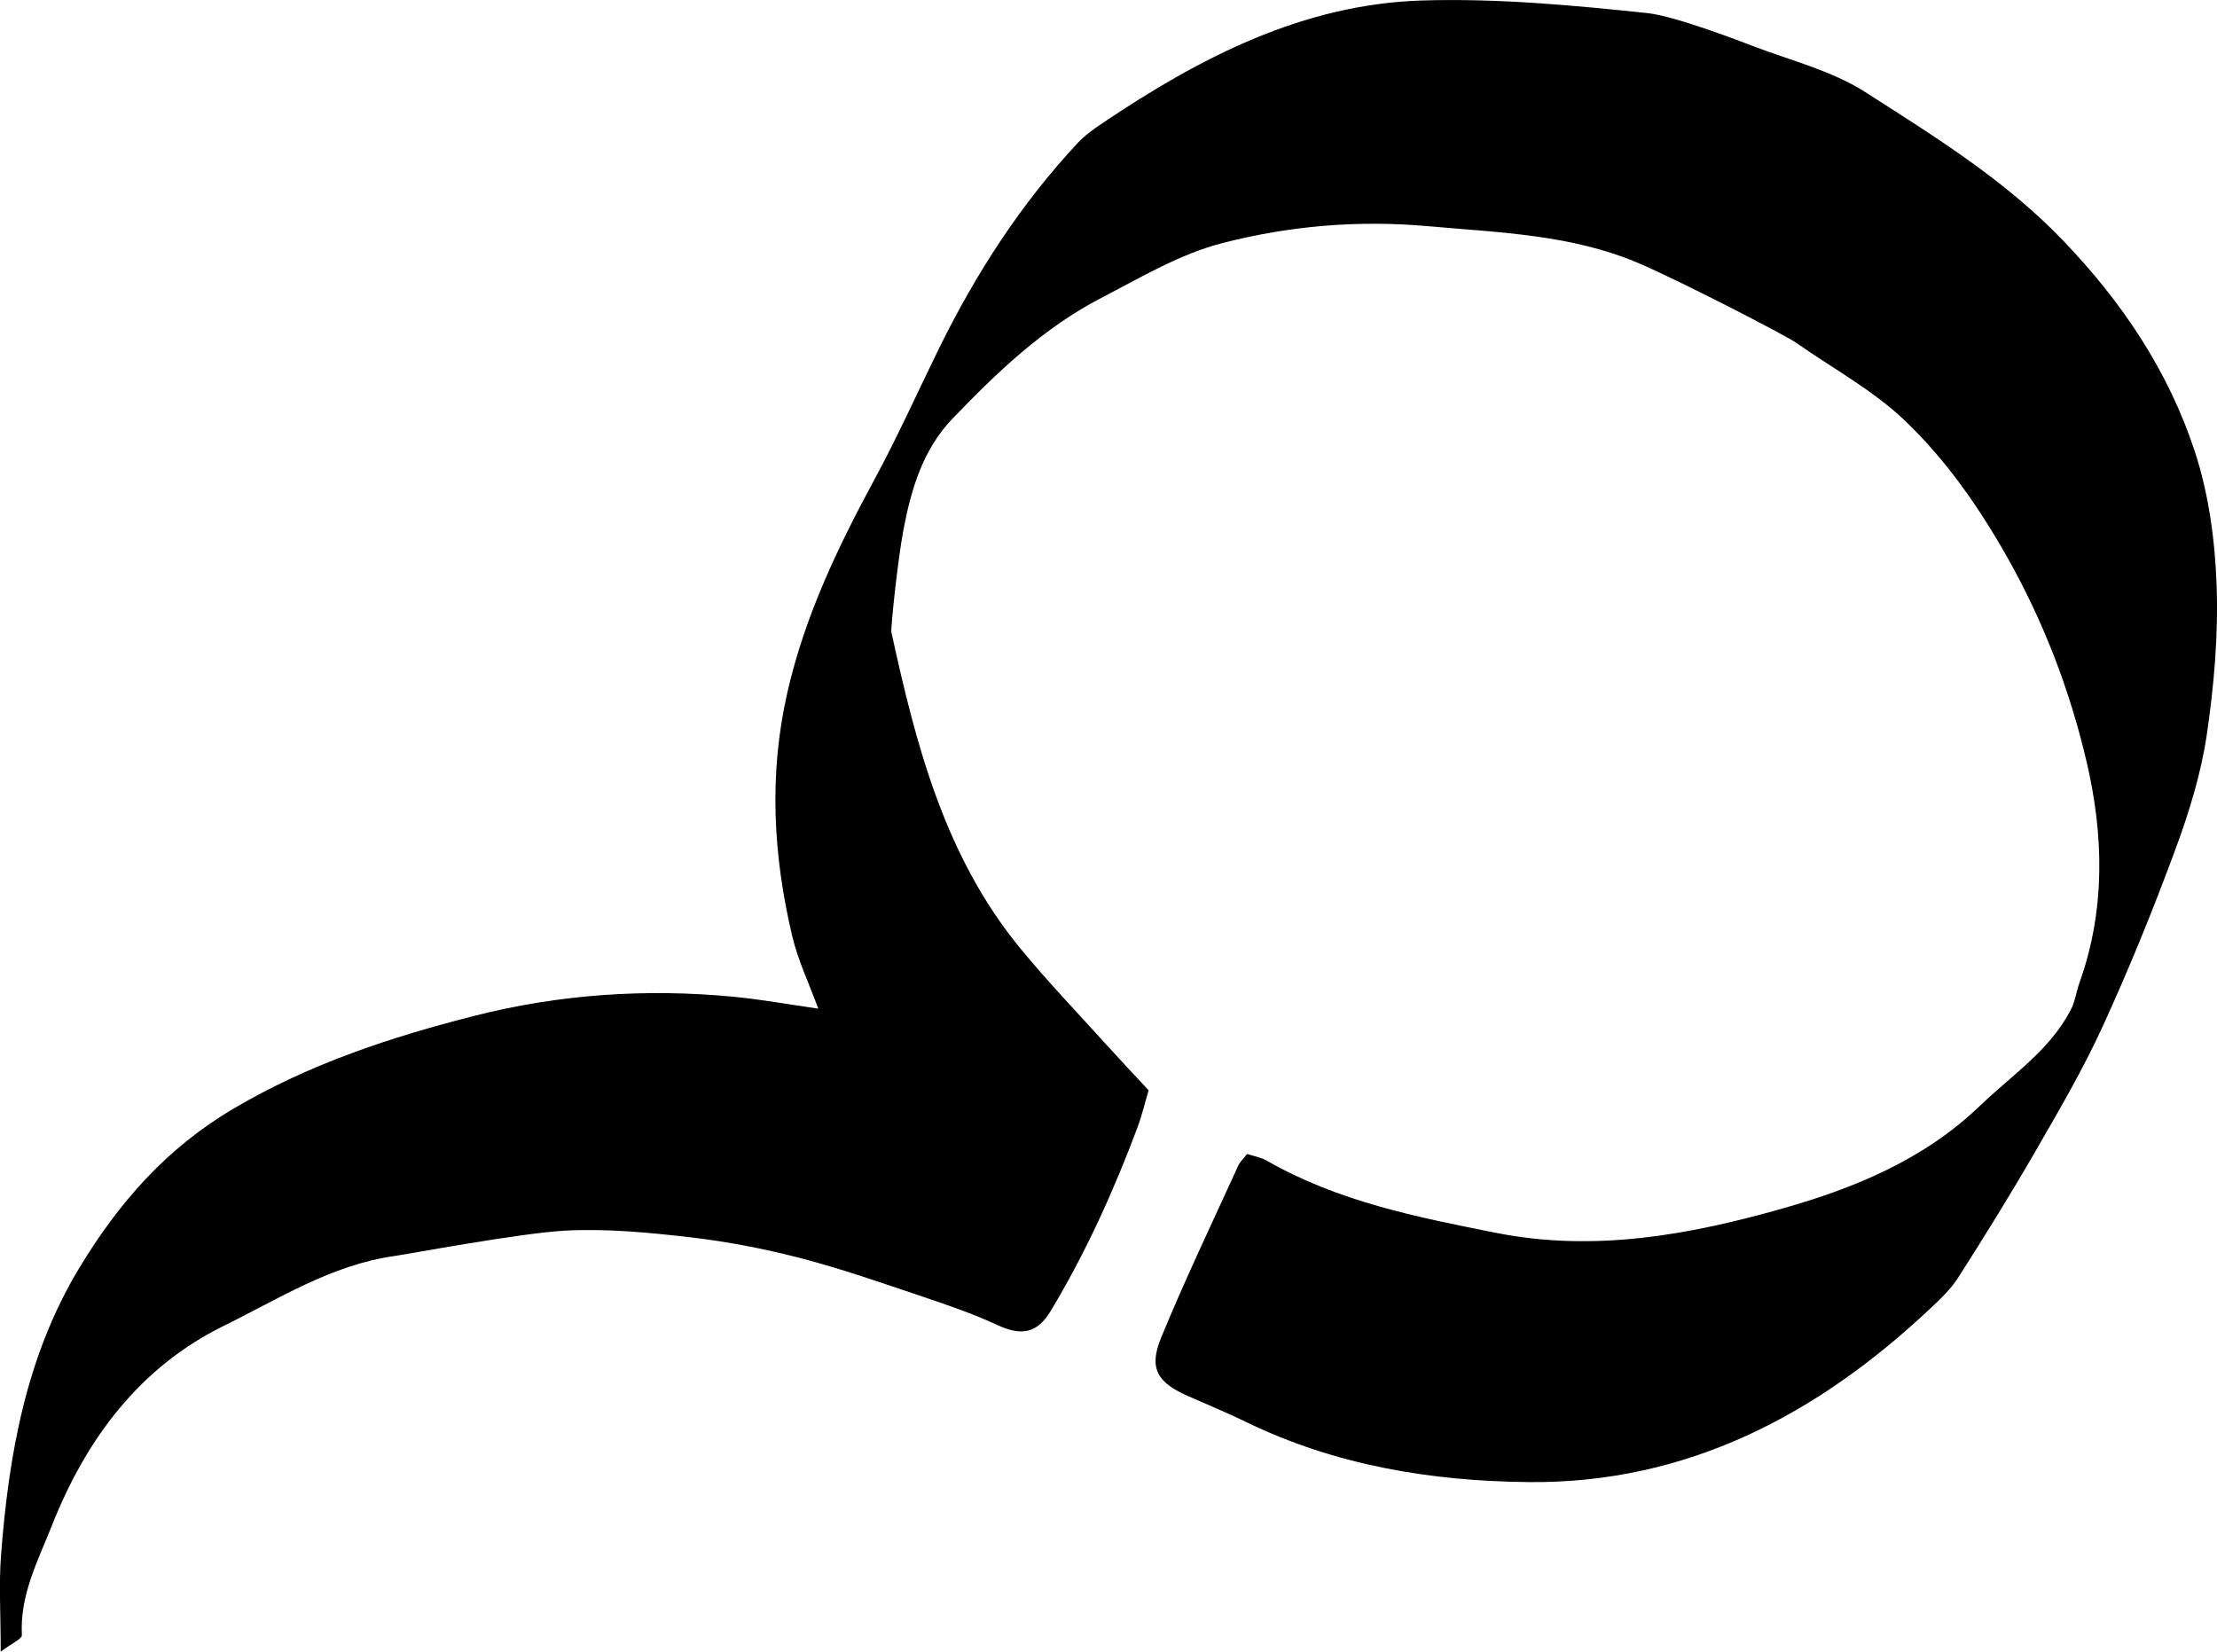 <?xml version="1.0" encoding="UTF-8"?> <svg xmlns="http://www.w3.org/2000/svg" id="a" viewBox="0 0 278.6 207.57"> <path d="M156.69,145.02c.83,.27,1.73,.41,2.47,.83,8.96,5.14,18.87,7.11,28.86,9.09,12.4,2.46,24.42,.23,36.11-3.1,8.91-2.54,17.63-6.09,24.68-12.87,4.01-3.85,8.75-6.95,11.41-12.05,.55-1.05,.69-2.29,1.1-3.42,3.28-9.17,3.05-18.57,.89-27.78-2.1-8.97-5.39-17.58-9.98-25.71-3.56-6.31-7.68-12.2-12.83-17.13-4.02-3.84-9.09-6.58-13.7-9.81-1.38-.97-14.44-7.7-19.65-9.94-8.47-3.65-17.49-3.89-26.54-4.7-8.88-.8-17.48-.04-25.87,2.11-5.35,1.37-10.34,4.35-15.32,6.94-7.22,3.75-13.06,9.34-18.63,15.14-3.72,3.87-5.21,8.91-6.17,14.03-.7,3.7-1.61,12.31-1.5,12.81,3.09,14.17,6.7,28.16,16.18,39.7,3.45,4.21,7.24,8.14,10.89,12.19,1.63,1.8,3.3,3.57,5.25,5.67-.4,1.33-.8,3.06-1.41,4.7-2.98,7.96-6.48,15.68-10.86,22.98-1.73,2.89-3.69,3.23-6.78,1.8-3.03-1.41-6.23-2.5-9.41-3.57-5.07-1.7-10.12-3.48-15.29-4.82-4.55-1.18-9.21-2.08-13.88-2.62-5.21-.6-10.5-1.11-15.72-.83-5.58,.3-19.85,2.97-21.44,3.19-7.89,1.11-14.58,5.41-21.46,8.79-10.47,5.15-17.22,14.1-21.56,25.06-1.79,4.52-4.04,8.73-3.78,13.78,.03,.49-1.28,1.04-2.66,2.09,0-4.75-.24-8.46,.04-12.13,.97-12.64,3.15-25.03,9.84-36.1,4.91-8.12,10.88-15.01,19.39-20.02,9.52-5.62,19.71-8.97,30.19-11.64,10.66-2.72,21.6-3.47,32.6-2.42,3.5,.34,6.98,.97,10.68,1.5-1.15-3.15-2.56-6.08-3.29-9.18-2.38-10.12-2.95-20.24-.59-30.58,2.21-9.68,6.41-18.38,11.07-26.99,2.87-5.32,5.34-10.85,8.01-16.28,4.62-9.38,10.24-18.09,17.39-25.75,.91-.97,2.02-1.77,3.13-2.51C150.76,7.26,163.7,.52,178.72,.06c9.43-.29,18.94,.6,28.34,1.59,3.56,.38,12.4,3.82,13.26,4.15,4.75,1.82,9.88,3.08,14.09,5.78,8.7,5.58,17.51,11,24.83,18.63,7.45,7.76,13.24,16.41,16.56,26.49,1.76,5.35,2.55,11.19,2.75,16.85,.23,6.28-.33,12.66-1.25,18.9-.73,4.87-2.23,9.69-3.94,14.33-2.77,7.49-5.78,14.92-9.11,22.18-2.48,5.42-5.51,10.6-8.5,15.78-3.09,5.36-6.35,10.61-9.68,15.83-.94,1.47-2.27,2.72-3.56,3.93-14.16,13.3-30.49,21.93-50.34,21.76-12.26-.11-24.34-2.09-35.57-7.55-2.4-1.16-4.86-2.19-7.3-3.26-3.88-1.71-4.98-3.48-3.38-7.36,3-7.29,6.41-14.41,9.68-21.59,.21-.47,.63-.85,1.1-1.47Z"></path> </svg> 